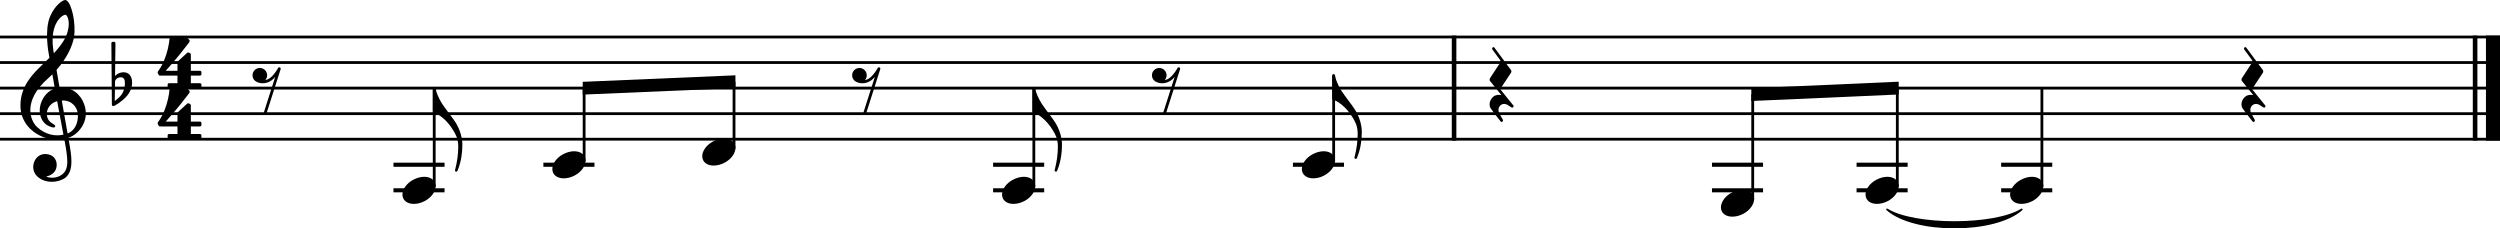 <?xml version="1.0" encoding="UTF-8" standalone="no"?>
<svg
   width="2427.166"
   height="221.721"
   viewBox="0 0 2427.166 221.721"
   version="1.2"
   id="svg930"
   sodipodi:docname="Gimmick_Bugle-1.svg"
   inkscape:version="1.1 (c4e8f9e, 2021-05-24)"
   xmlns:inkscape="http://www.inkscape.org/namespaces/inkscape"
   xmlns:sodipodi="http://sodipodi.sourceforge.net/DTD/sodipodi-0.dtd"
   xmlns="http://www.w3.org/2000/svg"
   xmlns:svg="http://www.w3.org/2000/svg"
   xmlns:rdf="http://www.w3.org/1999/02/22-rdf-syntax-ns#"
   xmlns:cc="http://creativecommons.org/ns#"
   xmlns:dc="http://purl.org/dc/elements/1.1/">
  <defs
     id="defs934" />
  <sodipodi:namedview
     id="namedview932"
     pagecolor="#ffffff"
     bordercolor="#666666"
     borderopacity="1.0"
     inkscape:pageshadow="2"
     inkscape:pageopacity="0.0"
     inkscape:pagecheckerboard="0"
     showgrid="false"
     inkscape:zoom="0.13754765"
     inkscape:cx="1152.3279"
     inkscape:cy="1755.7551"
     inkscape:window-width="1280"
     inkscape:window-height="755"
     inkscape:window-x="0"
     inkscape:window-y="23"
     inkscape:window-maximized="0"
     inkscape:current-layer="svg930" />
  <title
     id="title824">Sans titre</title>
  <desc
     id="desc826">Generated by MuseScore 3.6.2</desc>
  <polyline
     class="StaffLines"
     fill="none"
     stroke="#000000"
     stroke-width="2.73"
     stroke-linejoin="bevel"
     points="336.614,386.22 2763.78,386.22"
     id="polyline828"
     transform="translate(-336.614,-350.296)" />
  <polyline
     class="StaffLines"
     fill="none"
     stroke="#000000"
     stroke-width="2.73"
     stroke-linejoin="bevel"
     points="336.614,411.024 2763.78,411.024"
     id="polyline830"
     transform="translate(-336.614,-350.296)" />
  <polyline
     class="StaffLines"
     fill="none"
     stroke="#000000"
     stroke-width="2.73"
     stroke-linejoin="bevel"
     points="336.614,435.827 2763.78,435.827"
     id="polyline832"
     transform="translate(-336.614,-350.296)" />
  <polyline
     class="StaffLines"
     fill="none"
     stroke="#000000"
     stroke-width="2.73"
     stroke-linejoin="bevel"
     points="336.614,460.63 2763.78,460.63"
     id="polyline834"
     transform="translate(-336.614,-350.296)" />
  <polyline
     class="StaffLines"
     fill="none"
     stroke="#000000"
     stroke-width="2.73"
     stroke-linejoin="bevel"
     points="336.614,485.433 2763.78,485.433"
     id="polyline836"
     transform="translate(-336.614,-350.296)" />
  <path
     class="TieSegment"
     stroke="#000000"
     stroke-width="1.74"
     stroke-linecap="round"
     stroke-linejoin="round"
     fill-rule="evenodd"
     d="m 1832.116,203.346 c 26.14,16.395 104.57,16.395 130.71,0 -26.14,23.34 -104.57,23.34 -130.71,0"
     id="path838" />
  <polyline
     class="BarLine"
     stroke="#000000"
     stroke-width="4.46"
     stroke-linejoin="bevel"
     points="1748.32,384.856 1748.32,486.797"
     id="polyline840"
     transform="translate(-336.614,-350.296)" />
  <polyline
     class="BarLine"
     stroke="#000000"
     stroke-width="4.46"
     stroke-linejoin="bevel"
     points="2739.6,384.856 2739.6,486.797"
     id="polyline842"
     transform="translate(-336.614,-350.296)" />
  <polyline
     class="BarLine"
     stroke="#000000"
     stroke-width="13.64"
     stroke-linejoin="bevel"
     points="2756.96,384.856 2756.96,486.797"
     id="polyline844"
     transform="translate(-336.614,-350.296)" />
  <polyline
     class="LedgerLine"
     stroke="#000000"
     stroke-width="3.97"
     stroke-linejoin="bevel"
     points="718.628,535.039 768.227,535.039"
     id="polyline846"
     transform="translate(-336.614,-350.296)" />
  <polyline
     class="LedgerLine"
     stroke="#000000"
     stroke-width="3.97"
     stroke-linejoin="bevel"
     points="718.628,510.236 768.227,510.236"
     id="polyline848"
     transform="translate(-336.614,-350.296)" />
  <polyline
     class="LedgerLine"
     stroke="#000000"
     stroke-width="3.97"
     stroke-linejoin="bevel"
     points="864.167,510.236 913.766,510.236"
     id="polyline850"
     transform="translate(-336.614,-350.296)" />
  <polyline
     class="LedgerLine"
     stroke="#000000"
     stroke-width="3.97"
     stroke-linejoin="bevel"
     points="1300.78,535.039 1350.38,535.039"
     id="polyline852"
     transform="translate(-336.614,-350.296)" />
  <polyline
     class="LedgerLine"
     stroke="#000000"
     stroke-width="3.97"
     stroke-linejoin="bevel"
     points="1300.78,510.236 1350.38,510.236"
     id="polyline854"
     transform="translate(-336.614,-350.296)" />
  <polyline
     class="LedgerLine"
     stroke="#000000"
     stroke-width="3.97"
     stroke-linejoin="bevel"
     points="1591.86,510.236 1641.46,510.236"
     id="polyline856"
     transform="translate(-336.614,-350.296)" />
  <polyline
     class="LedgerLine"
     stroke="#000000"
     stroke-width="3.97"
     stroke-linejoin="bevel"
     points="1998.72,535.039 2048.31,535.039"
     id="polyline858"
     transform="translate(-336.614,-350.296)" />
  <polyline
     class="LedgerLine"
     stroke="#000000"
     stroke-width="3.97"
     stroke-linejoin="bevel"
     points="1998.72,510.236 2048.31,510.236"
     id="polyline860"
     transform="translate(-336.614,-350.296)" />
  <polyline
     class="LedgerLine"
     stroke="#000000"
     stroke-width="3.97"
     stroke-linejoin="bevel"
     points="2139.09,535.039 2188.69,535.039"
     id="polyline862"
     transform="translate(-336.614,-350.296)" />
  <polyline
     class="LedgerLine"
     stroke="#000000"
     stroke-width="3.97"
     stroke-linejoin="bevel"
     points="2139.09,510.236 2188.69,510.236"
     id="polyline864"
     transform="translate(-336.614,-350.296)" />
  <polyline
     class="LedgerLine"
     stroke="#000000"
     stroke-width="3.97"
     stroke-linejoin="bevel"
     points="2279.47,535.039 2329.07,535.039"
     id="polyline866"
     transform="translate(-336.614,-350.296)" />
  <polyline
     class="LedgerLine"
     stroke="#000000"
     stroke-width="3.97"
     stroke-linejoin="bevel"
     points="2279.47,510.236 2329.07,510.236"
     id="polyline868"
     transform="translate(-336.614,-350.296)" />
  <polyline
     class="Stem"
     stroke="#000000"
     stroke-width="2.73"
     stroke-linejoin="bevel"
     points="758.181,531.865 758.181,435.827"
     id="polyline870"
     transform="translate(-336.614,-350.296)" />
  <polyline
     class="Stem"
     stroke="#000000"
     stroke-width="2.73"
     stroke-linejoin="bevel"
     points="903.721,507.061 903.721,435.827"
     id="polyline872"
     transform="translate(-336.614,-350.296)" />
  <polyline
     class="Stem"
     stroke="#000000"
     stroke-width="2.73"
     stroke-linejoin="bevel"
     points="1049.26,494.66 1049.26,429.626"
     id="polyline874"
     transform="translate(-336.614,-350.296)" />
  <polyline
     class="Stem"
     stroke="#000000"
     stroke-width="2.73"
     stroke-linejoin="bevel"
     points="1340.34,531.865 1340.34,435.827"
     id="polyline876"
     transform="translate(-336.614,-350.296)" />
  <polyline
     class="Stem"
     stroke="#000000"
     stroke-width="2.73"
     stroke-linejoin="bevel"
     points="1631.42,507.061 1631.42,423.425"
     id="polyline878"
     transform="translate(-336.614,-350.296)" />
  <polyline
     class="Stem"
     stroke="#000000"
     stroke-width="2.73"
     stroke-linejoin="bevel"
     points="2038.27,544.266 2038.27,442.028"
     id="polyline880"
     transform="translate(-336.614,-350.296)" />
  <polyline
     class="Stem"
     stroke="#000000"
     stroke-width="2.73"
     stroke-linejoin="bevel"
     points="2178.65,531.865 2178.65,435.827"
     id="polyline882"
     transform="translate(-336.614,-350.296)" />
  <polyline
     class="Stem"
     stroke="#000000"
     stroke-width="2.73"
     stroke-linejoin="bevel"
     points="2319.03,531.865 2319.03,435.827"
     id="polyline884"
     transform="translate(-336.614,-350.296)" />
  <path
     class="Note"
     d="m 421.947,176.707 c -1.786,-3.274 -5.556,-5.06 -10.12,-5.06 -3.373,0 -7.044,0.992 -10.616,2.877 -6.548,3.472 -10.517,9.326 -10.517,14.386 0,1.389 0.298,2.778 0.992,4.068 1.786,3.274 5.556,4.961 10.12,4.961 3.373,0 7.044,-0.893 10.616,-2.778 6.548,-3.472 10.517,-9.326 10.517,-14.386 0,-1.389 -0.298,-2.778 -0.992,-4.068"
     id="path886"
     style="stroke-width:0.992" />
  <path
     class="Note"
     d="m 567.486,151.904 c -1.786,-3.274 -5.556,-5.06 -10.12,-5.06 -3.373,0 -7.044,0.992 -10.616,2.877 -6.548,3.472 -10.517,9.326 -10.517,14.386 0,1.389 0.298,2.778 0.992,4.068 1.786,3.274 5.556,4.961 10.12,4.961 3.373,0 7.044,-0.893 10.616,-2.778 6.548,-3.472 10.517,-9.326 10.517,-14.386 0,-1.389 -0.298,-2.778 -0.992,-4.068"
     id="path888"
     style="stroke-width:0.992" />
  <path
     class="Note"
     d="m 713.028,139.503 c -1.786,-3.274 -5.556,-5.06 -10.12,-5.06 -3.373,0 -7.044,0.992 -10.616,2.877 -6.548,3.472 -10.517,9.326 -10.517,14.386 0,1.389 0.298,2.778 0.992,4.068 1.786,3.274 5.556,4.961 10.12,4.961 3.373,0 7.044,-0.893 10.616,-2.778 6.548,-3.472 10.517,-9.326 10.517,-14.386 0,-1.389 -0.298,-2.778 -0.992,-4.068"
     id="path890"
     style="stroke-width:0.992" />
  <path
     class="Note"
     d="m 1004.108,176.707 c -1.786,-3.274 -5.556,-5.06 -10.12,-5.06 -3.373,0 -7.044,0.992 -10.616,2.877 -6.548,3.472 -10.517,9.326 -10.517,14.386 0,1.389 0.298,2.778 0.992,4.068 1.786,3.274 5.556,4.961 10.12,4.961 3.373,0 7.044,-0.893 10.616,-2.778 6.548,-3.472 10.517,-9.326 10.517,-14.386 0,-1.389 -0.298,-2.778 -0.992,-4.068"
     id="path892"
     style="stroke-width:0.992" />
  <path
     class="Note"
     d="m 1295.178,151.904 c -1.786,-3.274 -5.556,-5.06 -10.12,-5.06 -3.373,0 -7.044,0.992 -10.616,2.877 -6.548,3.472 -10.517,9.326 -10.517,14.386 0,1.389 0.298,2.778 0.992,4.068 1.786,3.274 5.556,4.961 10.12,4.961 3.373,0 7.044,-0.893 10.616,-2.778 6.548,-3.472 10.517,-9.326 10.517,-14.386 0,-1.389 -0.298,-2.778 -0.992,-4.068"
     id="path894"
     style="stroke-width:0.992" />
  <path
     class="Note"
     d="m 1702.038,189.109 c -1.786,-3.274 -5.556,-5.06 -10.12,-5.06 -3.373,0 -7.044,0.992 -10.616,2.877 -6.548,3.472 -10.517,9.326 -10.517,14.386 0,1.389 0.298,2.778 0.992,4.068 1.786,3.274 5.556,4.961 10.12,4.961 3.373,0 7.044,-0.893 10.616,-2.778 6.548,-3.472 10.517,-9.326 10.517,-14.386 0,-1.389 -0.298,-2.778 -0.992,-4.068"
     id="path896"
     style="stroke-width:0.992" />
  <path
     class="Note"
     d="m 1842.418,176.707 c -1.786,-3.274 -5.556,-5.06 -10.12,-5.06 -3.373,0 -7.044,0.992 -10.616,2.877 -6.548,3.472 -10.517,9.326 -10.517,14.386 0,1.389 0.298,2.778 0.992,4.068 1.786,3.274 5.556,4.961 10.12,4.961 3.373,0 7.044,-0.893 10.616,-2.778 6.548,-3.472 10.517,-9.326 10.517,-14.386 0,-1.389 -0.298,-2.778 -0.992,-4.068"
     id="path898"
     style="stroke-width:0.992" />
  <path
     class="Note"
     d="m 1982.788,176.707 c -1.786,-3.274 -5.556,-5.06 -10.12,-5.06 -3.373,0 -7.044,0.992 -10.616,2.877 -6.548,3.472 -10.517,9.326 -10.517,14.386 0,1.389 0.298,2.778 0.992,4.068 1.786,3.274 5.556,4.961 10.12,4.961 3.373,0 7.044,-0.893 10.616,-2.778 6.548,-3.472 10.517,-9.326 10.517,-14.386 0,-1.389 -0.298,-2.778 -0.992,-4.068"
     id="path900"
     style="stroke-width:0.992" />
  <path
     class="Clef"
     d="M 82.694,104.511 C 81.474,99.123 78.855,95.333 78.081,94.302 74.916,90.065 70.937,87.238 66.284,85.898 63.199,85.015 60.223,84.906 57.822,85.085 56.79,79.122 55.798,73.288 54.895,67.881 60.302,61.76 63.893,56.006 66.155,51.739 69.598,45.211 70.739,40.667 70.789,40.469 72.495,35.3 72.852,27.66 71.761,19.515 70.759,12.025 68.685,5.367 66.354,2.143 65.332,0.724 64.29,0 63.258,0 62.048,0 59.558,1.23 56.691,3.978 54.409,6.161 51.164,10.02 48.625,15.983 c -2.976,7.005 -3.185,16.42 -2.837,23.087 0.377,7.213 1.478,12.858 1.488,12.908 0.02,0.089 0.278,1.577 0.724,4.127 -0.228,0.228 -0.466,0.446 -0.714,0.685 -1.032,0.992 -2.212,2.123 -3.582,3.492 -0.853,0.853 -1.796,1.756 -2.788,2.718 C 32.532,71.076 19.843,83.299 19.843,102.298 c 0,4.663 0.893,9.048 2.659,13.027 1.578,3.572 3.859,6.826 6.766,9.673 7.669,7.491 18.176,10.675 25.18,10.517 2.927,-0.069 5.536,-0.308 7.907,-0.754 1.816,9.524 2.947,16.499 2.986,21.797 0.04,6.459 -1.597,10.397 -5.467,13.146 -2.411,1.716 -5.199,2.659 -8.274,2.808 -2.57,0.119 -4.812,-0.347 -6.231,-0.754 h -0.01 c 0,0 -0.288,-0.079 -0.298,-0.278 -0.01,-0.179 0.337,-0.228 0.347,-0.228 h 0.02 c 1.905,-0.436 5.447,-1.657 7.788,-4.931 1.786,-2.5 2.649,-7.084 0.823,-10.993 -1.101,-2.371 -3.591,-5.298 -9.167,-5.744 -2.47,-0.198 -4.723,0.307 -6.707,1.498 -1.796,1.071 -3.284,2.699 -4.326,4.683 -2.441,4.663 -1.984,10.348 1.121,14.158 2.937,3.591 7.52,5.883 12.908,6.459 0.843,0.089 1.687,0.129 2.53,0.129 4.395,0 8.76,-1.191 12.302,-3.383 3.631,-2.55 5.734,-6.498 6.409,-12.084 0.556,-4.604 0.169,-10.467 -1.22,-18.473 -0.357,-2.074 -0.893,-5.08 -1.548,-8.81 5.705,-1.905 9.832,-5.447 13.572,-11.251 3.264,-5.695 4.197,-11.747 2.778,-17.997 m -33.941,25.984 c -4.603,-1.21 -8.999,-3.691 -12.729,-7.163 -1.3,-1.22 -3.155,-3.373 -4.613,-6.736 -1.359,-3.135 -2.014,-6.538 -1.964,-10.1 0.069,-4.653 1.369,-9.435 3.859,-14.187 2.897,-5.536 7.421,-11.023 13.433,-16.311 1.439,-1.27 2.798,-2.54 4.078,-3.81 0.754,4.227 1.577,8.88 2.451,13.721 -3.82,1.26 -8.532,4.385 -11.618,9.991 -3.512,6.518 -3.373,11.995 -2.649,15.447 0.933,4.425 3.443,8.155 6.875,10.229 0.923,0.555 5.02,2.669 6.846,2.093 0.367,-0.119 0.635,-0.337 0.774,-0.665 0.506,-1.161 -0.506,-1.796 -2.054,-2.748 -0.595,-0.367 -1.26,-0.784 -1.984,-1.31 -3.294,-2.47 -4.732,-6.885 -3.671,-11.231 0.575,-2.381 1.845,-4.524 3.671,-6.211 1.657,-1.538 3.681,-2.629 6.042,-3.264 2.024,11.151 4.068,22.214 5.695,30.508 0.129,0.684 0.268,1.349 0.397,2.014 -4.346,0.923 -8.661,0.833 -12.838,-0.268 M 59.984,97.576 c 10.269,-0.466 14.505,6.915 15.388,11.707 0.466,2.51 0.456,6.915 -1.071,11.092 -1.161,3.155 -3.601,7.193 -8.691,9.237 -0.069,-0.417 -0.149,-0.843 -0.228,-1.27 -1.528,-8.701 -3.453,-19.604 -5.397,-30.766 M 52.722,27.194 c 1.766,-5.695 4.484,-8.919 6.459,-10.635 1.736,-1.508 3.373,-2.213 4.286,-2.213 0.139,0 0.258,0.02 0.357,0.05 0.456,0.139 0.982,0.705 1.449,1.568 2.292,4.256 1.558,10.913 0.228,15.318 -1.617,5.357 -4.514,10.933 -13.245,20.468 -0.169,-1.101 -0.327,-2.143 -0.476,-3.115 -1.24,-8.225 -0.923,-15.438 0.943,-21.44"
     id="path902"
     style="stroke-width:0.992" />
  <path
     class="KeySig"
     d="m 128.068,77.694 c -0.595,-3.869 -2.976,-7.54 -8.036,-7.54 -4.961,0 -7.838,3.076 -8.334,3.671 l 0.397,-31.847 c 0,-0.794 -0.595,-1.389 -1.389,-1.389 h -1.191 c -0.794,0 -1.389,0.595 -1.389,1.389 l 0.496,59.627 c 0,0.794 0.595,1.389 1.389,1.389 0.198,0 0.595,-0.099 0.794,-0.198 0.397,-0.198 6.846,-3.373 12.203,-9.425 3.77,-4.266 5.258,-9.128 5.258,-13.195 0,-0.893 -0.099,-1.687 -0.198,-2.48 m -6.846,3.869 c 0,1.488 -0.397,6.052 -2.877,9.822 -1.687,2.58 -5.06,5.258 -6.945,6.746 l 0.298,-19.346 c 0.198,-0.893 1.687,-3.77 5.655,-3.77 3.572,0 3.869,3.373 3.869,5.457 v 1.091"
     id="path904"
     style="stroke-width:0.992" />
  <path
     class="TimeSig"
     d="m 155.264,73.41 h 17.045 v 7.362 h -8.165 c -0.774,0 -1.399,0.625 -1.399,1.399 v 1.895 c 0,0.774 0.625,1.399 1.399,1.399 h 30.012 c 0.774,0 1.399,-0.625 1.399,-1.399 v -1.895 c 0,-0.774 -0.625,-1.399 -1.399,-1.399 h -8.87 v -7.362 h 8.87 c 0.774,0 1.399,-0.625 1.399,-1.399 v -1.895 c 0,-0.774 -0.625,-1.399 -1.399,-1.399 h -8.87 V 52.883 c 0,-0.536 -0.298,-1.012 -0.774,-1.25 l -1.2,-0.595 c -0.526,-0.258 -1.151,-0.169 -1.578,0.228 l -8.979,8.255 c -0.288,0.268 -0.456,0.635 -0.456,1.032 v 8.165 h -11.419 c 0,0 11.032,-11.935 22.779,-27.581 0.863,-1.141 0.367,-2.183 0.178,-2.371 l -2.153,-2.193 c -0.268,-0.258 -0.625,-0.407 -0.992,-0.407 -0.595,0 -14.039,0.02 -14.753,0 -0.714,-0.02 -1.25,0.595 -1.32,1.21 0,0 -0.536,7.302 -3.115,15.368 -2.58,8.056 -5.496,12.997 -8.135,16.598 0,0 -0.536,0.982 -0.179,1.716 0.347,0.744 0.972,1.826 0.972,1.826 0,0 0.258,0.526 1.101,0.526"
     id="path906"
     style="stroke-width:0.992" />
  <path
     class="TimeSig"
     d="m 155.264,122.753 h 17.045 v 7.362 h -8.165 c -0.774,0 -1.399,0.625 -1.399,1.399 v 1.895 c 0,0.774 0.625,1.399 1.399,1.399 h 30.012 c 0.774,0 1.399,-0.625 1.399,-1.399 v -1.895 c 0,-0.774 -0.625,-1.399 -1.399,-1.399 h -8.87 v -7.362 h 8.87 c 0.774,0 1.399,-0.625 1.399,-1.399 v -1.895 c 0,-0.774 -0.625,-1.399 -1.399,-1.399 h -8.87 V 102.226 c 0,-0.536 -0.298,-1.012 -0.774,-1.25 l -1.2,-0.595 c -0.526,-0.258 -1.151,-0.169 -1.578,0.228 l -8.979,8.255 c -0.288,0.268 -0.456,0.635 -0.456,1.032 v 8.165 h -11.419 c 0,0 11.032,-11.935 22.779,-27.581 0.863,-1.141 0.367,-2.183 0.178,-2.371 l -2.153,-2.193 c -0.268,-0.258 -0.625,-0.407 -0.992,-0.407 -0.595,0 -14.039,0.02 -14.753,0 -0.714,-0.02 -1.25,0.595 -1.32,1.21 0,0 -0.536,7.302 -3.115,15.368 -2.58,8.056 -5.496,12.997 -8.135,16.598 0,0 -0.536,0.982 -0.179,1.716 0.347,0.744 0.972,1.826 0.972,1.826 0,0 0.258,0.526 1.101,0.526"
     id="path908"
     style="stroke-width:0.992" />
  <path
     class="Rest"
     d="m 271.676,65.431 c -0.734,-0.278 -1.409,0.05 -1.736,0.655 -0.327,0.605 -3.482,6.489 -7.878,9.723 -1.379,1.012 -2.947,1.647 -4.504,1.974 1.111,-1.25 1.786,-2.897 1.786,-4.703 0,-3.919 -3.175,-7.094 -7.094,-7.094 -3.919,0 -7.094,3.175 -7.094,7.094 0,2.986 1.855,5.546 4.474,6.588 1.518,0.724 3.413,1.161 5.447,1.161 2.828,0 5.913,-0.823 8.602,-2.798 1.25,-0.923 2.441,-2.103 3.512,-3.353 l -11.3,35.349 2.619,0.843 13.959,-43.743 c 0.228,-0.724 -0.06,-1.409 -0.794,-1.697"
     id="path910"
     style="stroke-width:0.992" />
  <path
     class="Rest"
     d="m 853.836,65.431 c -0.734,-0.278 -1.409,0.05 -1.736,0.655 -0.327,0.605 -3.482,6.489 -7.878,9.723 -1.379,1.012 -2.947,1.647 -4.504,1.974 1.111,-1.25 1.786,-2.897 1.786,-4.703 0,-3.919 -3.175,-7.094 -7.094,-7.094 -3.919,0 -7.094,3.175 -7.094,7.094 0,2.986 1.855,5.546 4.474,6.588 1.518,0.724 3.413,1.161 5.447,1.161 2.828,0 5.913,-0.823 8.602,-2.798 1.25,-0.923 2.441,-2.103 3.512,-3.353 l -11.3,35.349 2.619,0.843 13.959,-43.743 c 0.228,-0.724 -0.06,-1.409 -0.794,-1.697"
     id="path912"
     style="stroke-width:0.992" />
  <path
     class="Rest"
     d="m 1144.916,65.431 c -0.734,-0.278 -1.409,0.05 -1.736,0.655 -0.327,0.605 -3.482,6.489 -7.878,9.723 -1.379,1.012 -2.947,1.647 -4.504,1.974 1.111,-1.25 1.786,-2.897 1.786,-4.703 0,-3.919 -3.175,-7.094 -7.094,-7.094 -3.919,0 -7.094,3.175 -7.094,7.094 0,2.986 1.855,5.546 4.474,6.588 1.518,0.724 3.413,1.161 5.447,1.161 2.828,0 5.913,-0.823 8.602,-2.798 1.25,-0.923 2.441,-2.103 3.512,-3.353 l -11.3,35.349 2.619,0.843 13.959,-43.743 c 0.228,-0.724 -0.06,-1.409 -0.794,-1.697"
     id="path914"
     style="stroke-width:0.992" />
  <path
     class="Rest"
     d="m 1469.193,102.298 -0.198,-0.298 c -0.099,-0.099 -0.298,-0.298 -0.595,-0.694 l -11.409,-14.088 c -0.298,-0.298 -0.199,-1.091 0,-1.488 l 10.12,-15.279 c 0.099,-0.198 0.198,-0.496 0.198,-0.694 v -0.893 c 0,-0.298 -0.099,-0.595 -0.298,-0.794 l -16.072,-21.728 c 0,0 -0.794,-1.191 -1.786,-0.298 -0.992,0.794 -0.198,2.083 -0.198,2.083 l 7.54,10.318 c 0.397,0.595 0.397,1.786 0,2.381 l -10.021,15.279 c -0.099,0.198 -0.198,0.595 -0.198,0.794 v 0.893 c 0,0.298 0.099,0.595 0.298,0.794 l 11.112,13.791 c -0.397,-0.099 -1.29,-0.298 -2.48,-0.298 -1.687,0 -3.869,0.397 -5.655,1.984 -2.183,1.984 -3.373,4.762 -3.373,7.243 0,1.389 0.298,2.778 1.091,3.869 2.083,3.175 9.524,12.6 9.524,12.6 0,0 0.893,1.091 1.786,0.397 0.893,-0.694 0.695,-1.587 0.397,-2.083 -0.298,-0.496 -3.472,-6.25 -3.472,-6.25 0,0 -0.695,-1.389 -0.695,-3.175 0,-1.29 0.397,-2.877 1.687,-4.167 1.191,-1.191 2.579,-1.587 3.869,-1.587 1.29,0 2.381,0.397 3.175,0.893 l 3.869,2.48 c 0,0 1.19,0.595 1.786,-0.298 0.496,-0.794 0.298,-1.191 0,-1.687"
     id="path916"
     style="stroke-width:0.992" />
  <path
     class="Rest"
     d="m 2199.163,102.298 -0.198,-0.298 c -0.099,-0.099 -0.298,-0.298 -0.595,-0.694 l -11.409,-14.088 c -0.298,-0.298 -0.199,-1.091 0,-1.488 l 10.12,-15.279 c 0.099,-0.198 0.198,-0.496 0.198,-0.694 v -0.893 c 0,-0.298 -0.099,-0.595 -0.298,-0.794 l -16.072,-21.728 c 0,0 -0.794,-1.191 -1.786,-0.298 -0.992,0.794 -0.198,2.083 -0.198,2.083 l 7.54,10.318 c 0.397,0.595 0.397,1.786 0,2.381 l -10.021,15.279 c -0.099,0.198 -0.198,0.595 -0.198,0.794 v 0.893 c 0,0.298 0.099,0.595 0.298,0.794 l 11.112,13.791 c -0.397,-0.099 -1.29,-0.298 -2.48,-0.298 -1.687,0 -3.869,0.397 -5.655,1.984 -2.183,1.984 -3.373,4.762 -3.373,7.243 0,1.389 0.298,2.778 1.091,3.869 2.083,3.175 9.524,12.6 9.524,12.6 0,0 0.893,1.091 1.786,0.397 0.893,-0.694 0.695,-1.587 0.397,-2.083 -0.298,-0.496 -3.472,-6.25 -3.472,-6.25 0,0 -0.695,-1.389 -0.695,-3.175 0,-1.29 0.397,-2.877 1.687,-4.167 1.191,-1.191 2.579,-1.587 3.869,-1.587 1.29,0 2.381,0.397 3.175,0.893 l 3.869,2.48 c 0,0 1.19,0.595 1.786,-0.298 0.496,-0.794 0.298,-1.191 0,-1.687"
     id="path918"
     style="stroke-width:0.992" />
  <path
     class="Beam"
     fill-rule="evenodd"
     d="m 565.742,79.441 148.264,-6.317 v 12.412 l -148.264,6.317 v -12.412"
     id="path920" />
  <path
     class="Beam"
     fill-rule="evenodd"
     d="m 1700.296,85.645 143.1,-6.321 v 12.414 l -143.1,6.321 v -12.414"
     id="path922" />
  <path
     class="Hook"
     d="m 423.675,89.004 c -0.099,-0.298 -0.992,-3.77 -0.992,-3.969 -0.099,-0.397 -0.694,-0.694 -1.191,-0.694 -0.694,0 -1.29,0.595 -1.29,1.29 v 16.271 6.151 c 0,0.496 0.397,0.893 0.794,1.091 4.167,1.29 12.798,6.746 19.247,17.759 1.786,3.076 4.663,7.243 4.663,15.576 0,7.143 -1.091,14.683 -2.877,21.628 -0.298,1.091 -0.595,2.083 0.496,2.48 1.091,0.397 1.488,-0.397 1.885,-1.389 3.572,-8.731 4.465,-17.858 4.465,-24.009 v -1.885 c -0.496,-12.798 -7.838,-22.224 -7.838,-22.224 0.298,0 -9.128,-12.203 -11.806,-16.37 -3.671,-5.655 -5.457,-11.31 -5.556,-11.707"
     id="path924"
     style="stroke-width:0.992" />
  <path
     class="Hook"
     d="m 1005.828,89.004 c -0.099,-0.298 -0.992,-3.77 -0.992,-3.969 -0.099,-0.397 -0.695,-0.694 -1.19,-0.694 -0.695,0 -1.29,0.595 -1.29,1.29 v 16.271 6.151 c 0,0.496 0.397,0.893 0.794,1.091 4.167,1.29 12.798,6.746 19.247,17.759 1.786,3.076 4.663,7.243 4.663,15.576 0,7.143 -1.091,14.683 -2.877,21.628 -0.298,1.091 -0.595,2.083 0.496,2.48 1.091,0.397 1.488,-0.397 1.885,-1.389 3.572,-8.731 4.465,-17.858 4.465,-24.009 v -1.885 c -0.496,-12.798 -7.838,-22.224 -7.838,-22.224 0.298,0 -9.127,-12.203 -11.806,-16.37 -3.671,-5.655 -5.457,-11.31 -5.556,-11.707"
     id="path926"
     style="stroke-width:0.992" />
  <path
     class="Hook"
     d="m 1296.908,76.602 c -0.099,-0.298 -0.992,-3.77 -0.992,-3.969 -0.099,-0.397 -0.695,-0.694 -1.19,-0.694 -0.695,0 -1.29,0.595 -1.29,1.29 v 16.271 6.151 c 0,0.496 0.397,0.893 0.794,1.091 4.167,1.29 12.798,6.746 19.247,17.759 1.786,3.076 4.663,7.243 4.663,15.576 0,7.143 -1.091,14.683 -2.877,21.628 -0.298,1.091 -0.595,2.083 0.496,2.48 1.091,0.397 1.488,-0.397 1.885,-1.389 3.572,-8.731 4.465,-17.858 4.465,-24.009 v -1.885 c -0.496,-12.798 -7.838,-22.224 -7.838,-22.224 0.298,0 -9.127,-12.203 -11.806,-16.37 -3.671,-5.655 -5.457,-11.31 -5.556,-11.707"
     id="path928"
     style="stroke-width:0.992" />
</svg>
